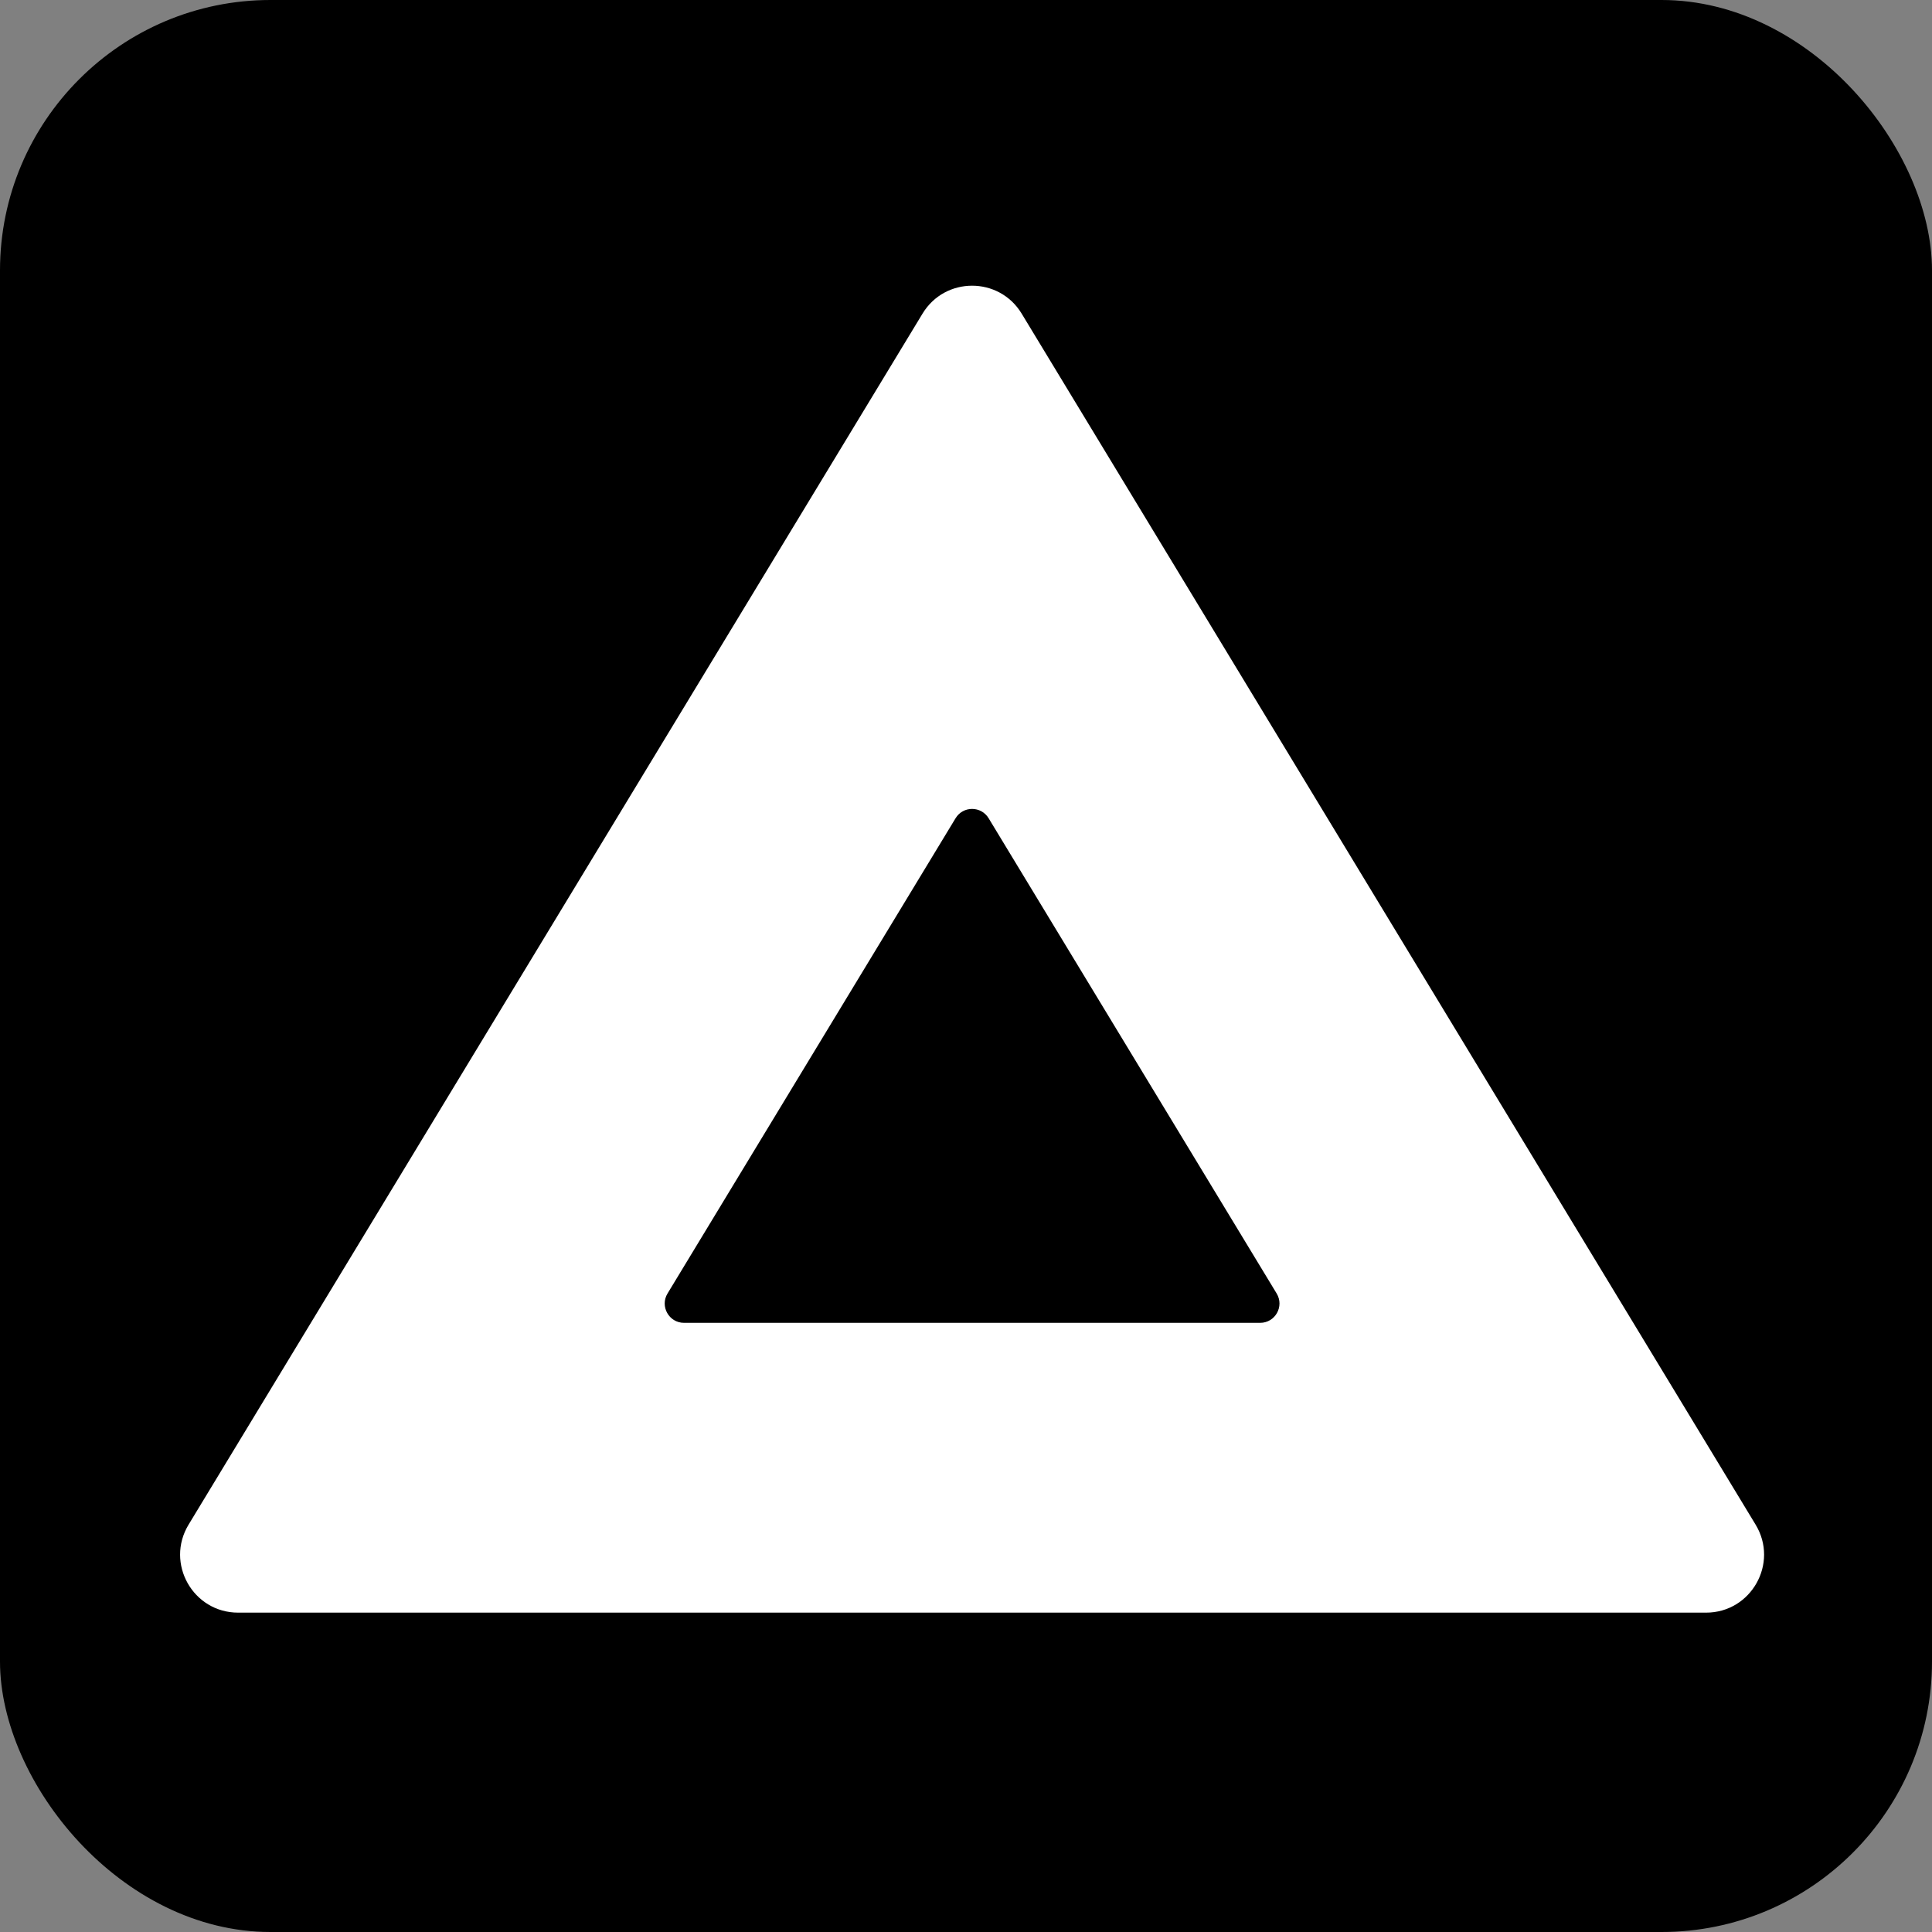 <svg width="100" height="100" viewBox="0 0 100 100" fill="none" xmlns="http://www.w3.org/2000/svg">
<rect x="0" y="0" width="100" height="100" fill="#808080" stroke="none"/>
<rect width="100" height="100" rx="14" fill="black"/>
<path fill-rule="evenodd" clip-rule="evenodd" d="M47.75 16.233C48.917 14.306 51.713 14.306 52.881 16.233L90.87 78.915C92.082 80.915 90.642 83.47 88.305 83.47H12.326C9.988 83.47 8.549 80.915 9.761 78.915L47.75 16.233ZM34.551 66.952C34.147 67.618 34.627 68.47 35.406 68.47H65.225C66.004 68.47 66.484 67.618 66.08 66.952L51.171 42.352C50.781 41.709 49.849 41.709 49.46 42.352L34.551 66.952Z" fill="white"/>
</svg>
